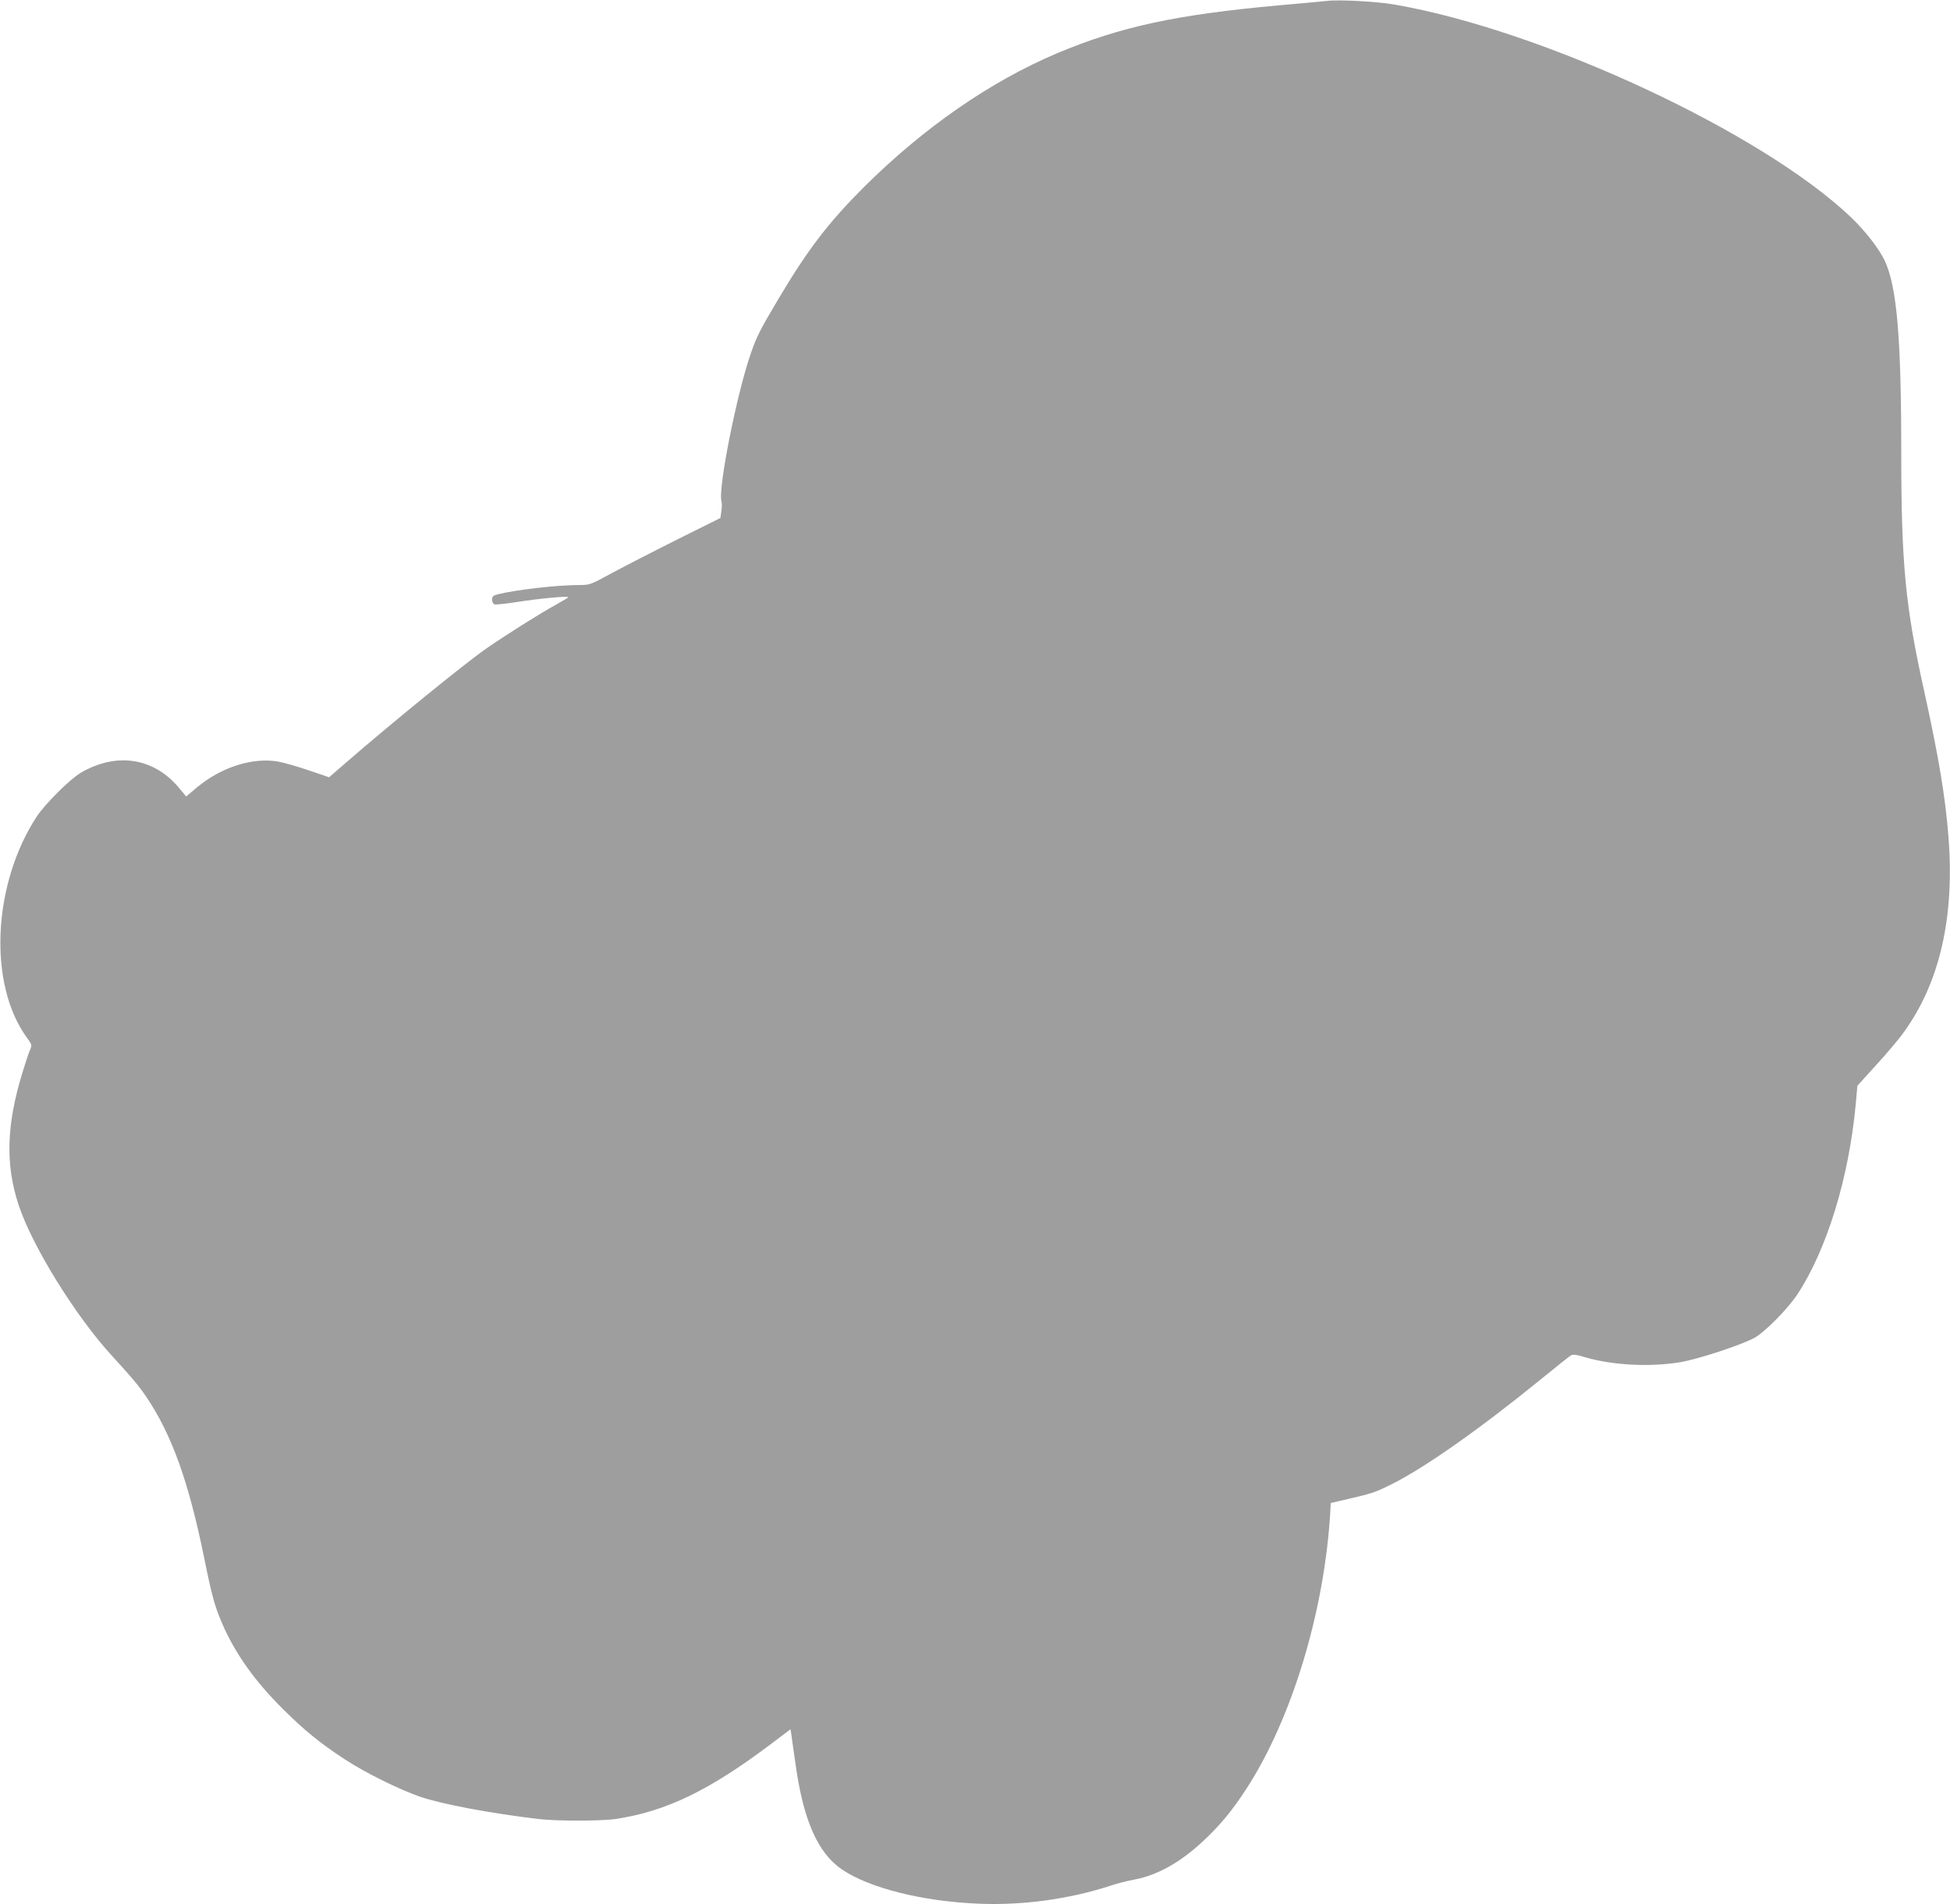 <?xml version="1.0" standalone="no"?>
<!DOCTYPE svg PUBLIC "-//W3C//DTD SVG 20010904//EN"
 "http://www.w3.org/TR/2001/REC-SVG-20010904/DTD/svg10.dtd">
<svg version="1.0" xmlns="http://www.w3.org/2000/svg"
 width="1280pt" height="1250pt" viewBox="0 0 1280 1250"
 preserveAspectRatio="xMidYMid meet">
<g transform="translate(0,1250) scale(0.1,-0.1)"
fill="#9e9e9e" stroke="none">
<path d="M8710 12494 c-19 -2 -161 -16 -315 -29 -674 -61 -1040 -140 -1455
-314 -440 -186 -878 -490 -1271 -881 -232 -232 -367 -408 -561 -735 -118 -199
-138 -237 -178 -350 -93 -265 -219 -898 -194 -977 3 -11 3 -40 -1 -64 l-6 -44
-287 -143 c-158 -79 -350 -178 -428 -220 -137 -75 -143 -77 -210 -77 -148 0
-422 -32 -536 -61 -31 -8 -38 -14 -38 -35 0 -13 7 -27 15 -31 9 -3 77 4 153
16 145 23 332 40 332 31 0 -3 -37 -25 -82 -50 -106 -58 -332 -201 -456 -287
-145 -101 -635 -500 -929 -756 l-103 -89 -132 45 c-73 25 -164 51 -202 58
-169 29 -375 -37 -535 -171 l-69 -58 -40 48 c-166 206 -414 246 -651 108 -72
-42 -235 -205 -290 -288 -291 -446 -320 -1101 -64 -1452 34 -47 34 -47 18 -85
-9 -21 -31 -89 -50 -151 -103 -339 -110 -597 -23 -861 89 -271 378 -737 618
-996 124 -135 169 -189 219 -262 168 -248 279 -557 381 -1058 51 -252 70 -320
118 -431 85 -197 215 -380 401 -564 140 -139 244 -224 407 -330 131 -86 352
-195 489 -243 138 -48 460 -109 778 -147 116 -14 413 -14 507 0 332 50 613
185 1023 494 l126 95 5 -32 c3 -18 14 -100 26 -183 51 -377 146 -595 305 -704
180 -123 530 -211 900 -226 293 -12 599 31 870 120 39 13 108 31 154 39 152
29 305 116 456 259 108 102 183 193 275 334 302 464 517 1178 553 1834 l2 44
115 27 c150 34 178 43 284 96 220 110 580 363 995 701 89 73 171 138 181 144
14 9 35 7 91 -10 182 -54 431 -67 631 -33 120 21 390 110 482 158 70 38 221
191 285 288 193 294 337 763 382 1244 l11 124 125 138 c69 75 152 173 183 218
234 326 331 754 290 1277 -21 269 -64 523 -160 960 -123 553 -150 833 -150
1564 0 757 -29 1088 -108 1258 -35 76 -127 195 -220 284 -584 558 -2024 1229
-2997 1398 -115 20 -367 34 -445 24z"/>
</g>
</svg>
